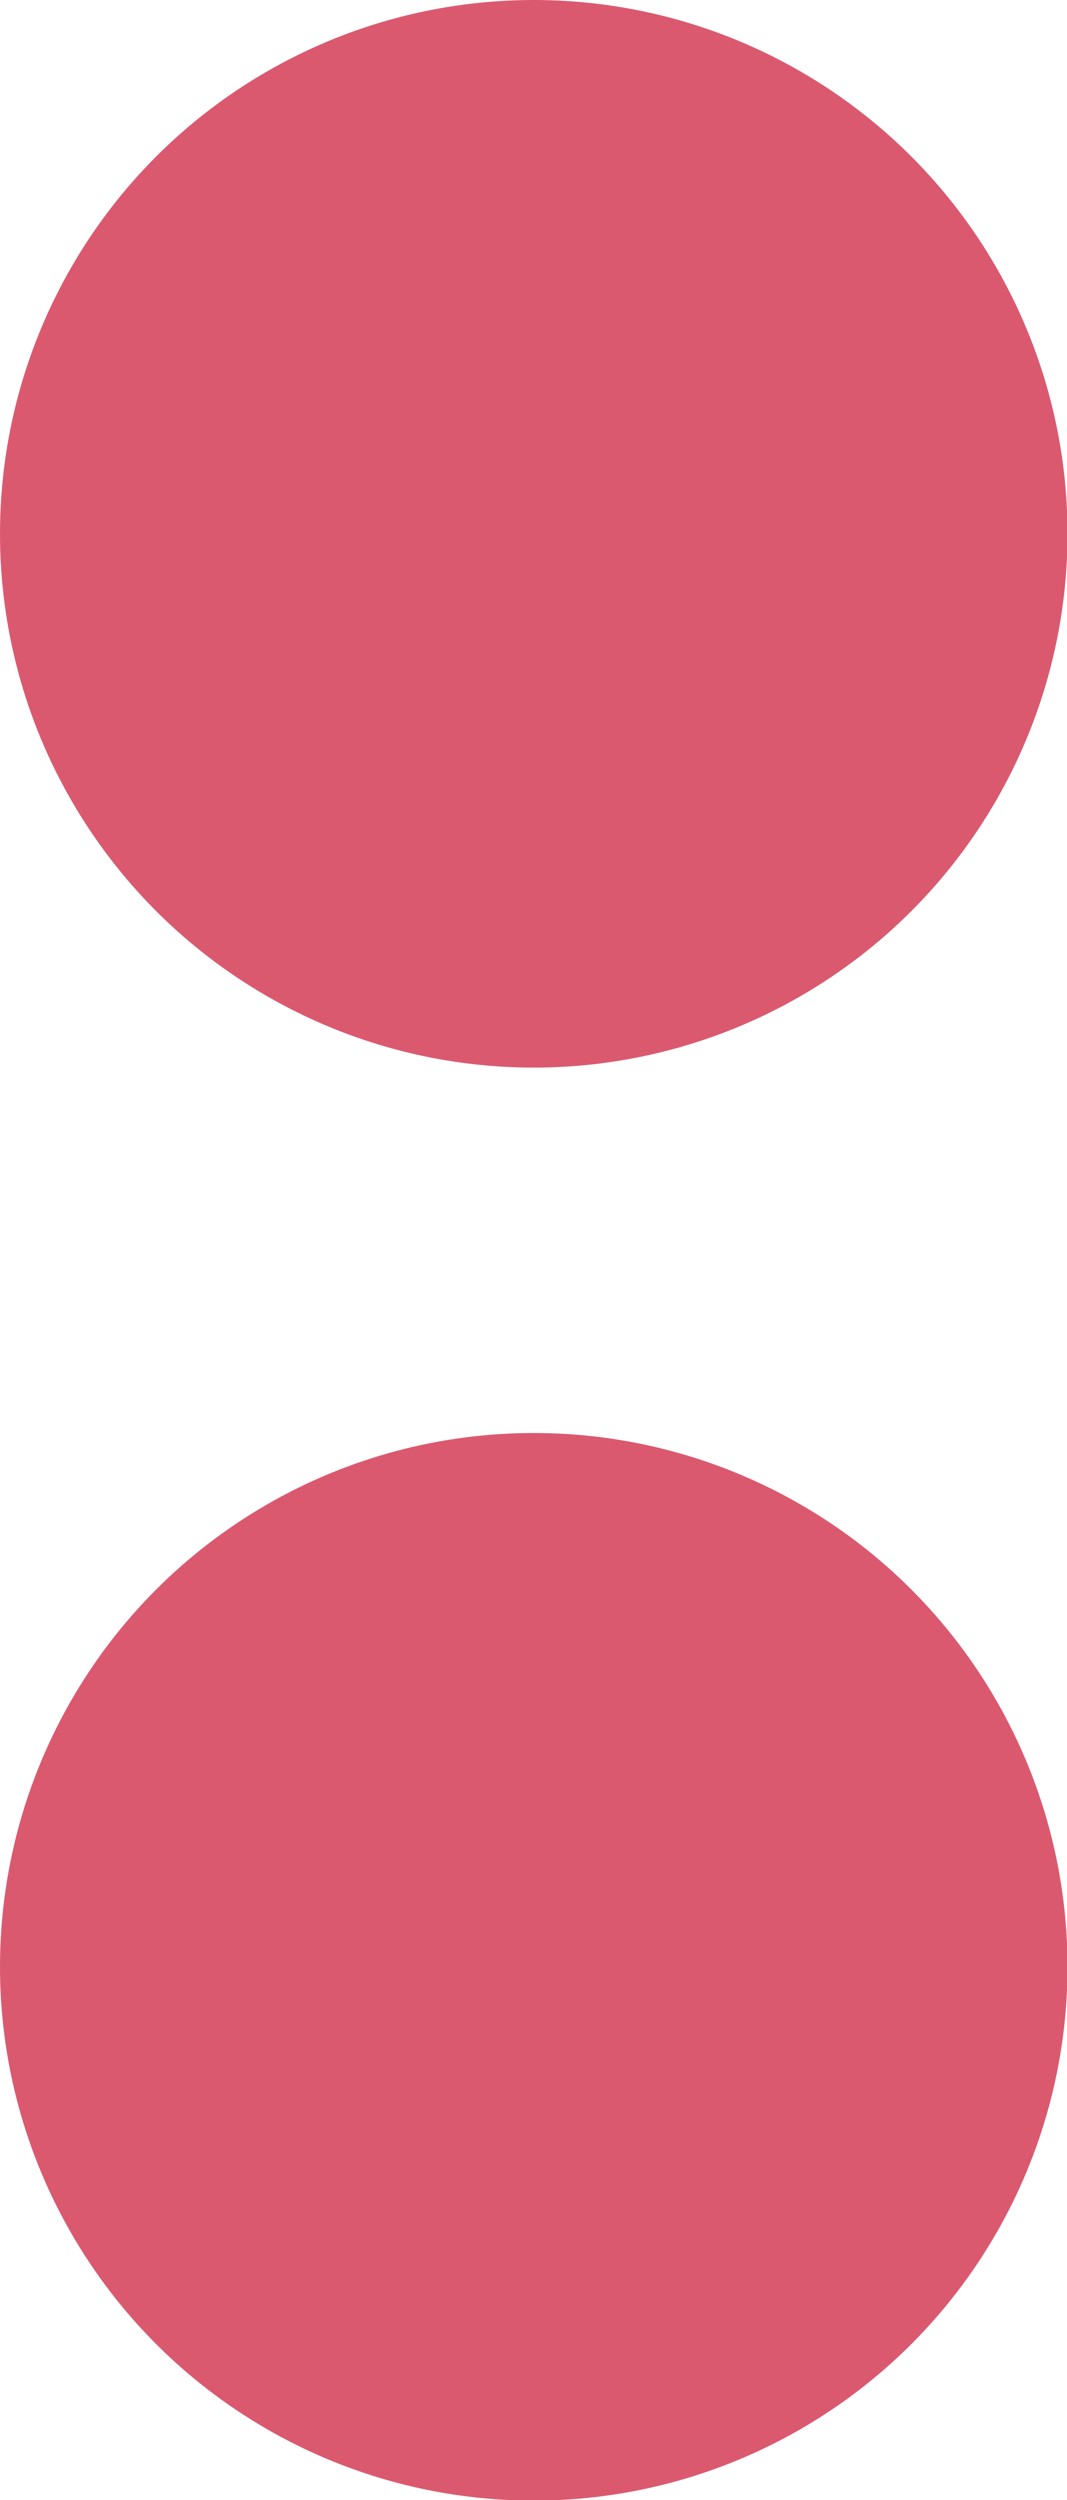 <?xml version="1.0" encoding="UTF-8"?>
<svg id="Calque_2" data-name="Calque 2" xmlns="http://www.w3.org/2000/svg" viewBox="0 0 20.91 48.99">
  <defs>
    <style>
      .cls-1 {
        fill: #db596f;
      }
    </style>
  </defs>
  <g id="robin-bordel">
    <circle class="cls-1" cx="10.46" cy="38.54" r="10.46"/>
    <circle class="cls-1" cx="10.46" cy="10.46" r="10.46"/>
  </g>
</svg>